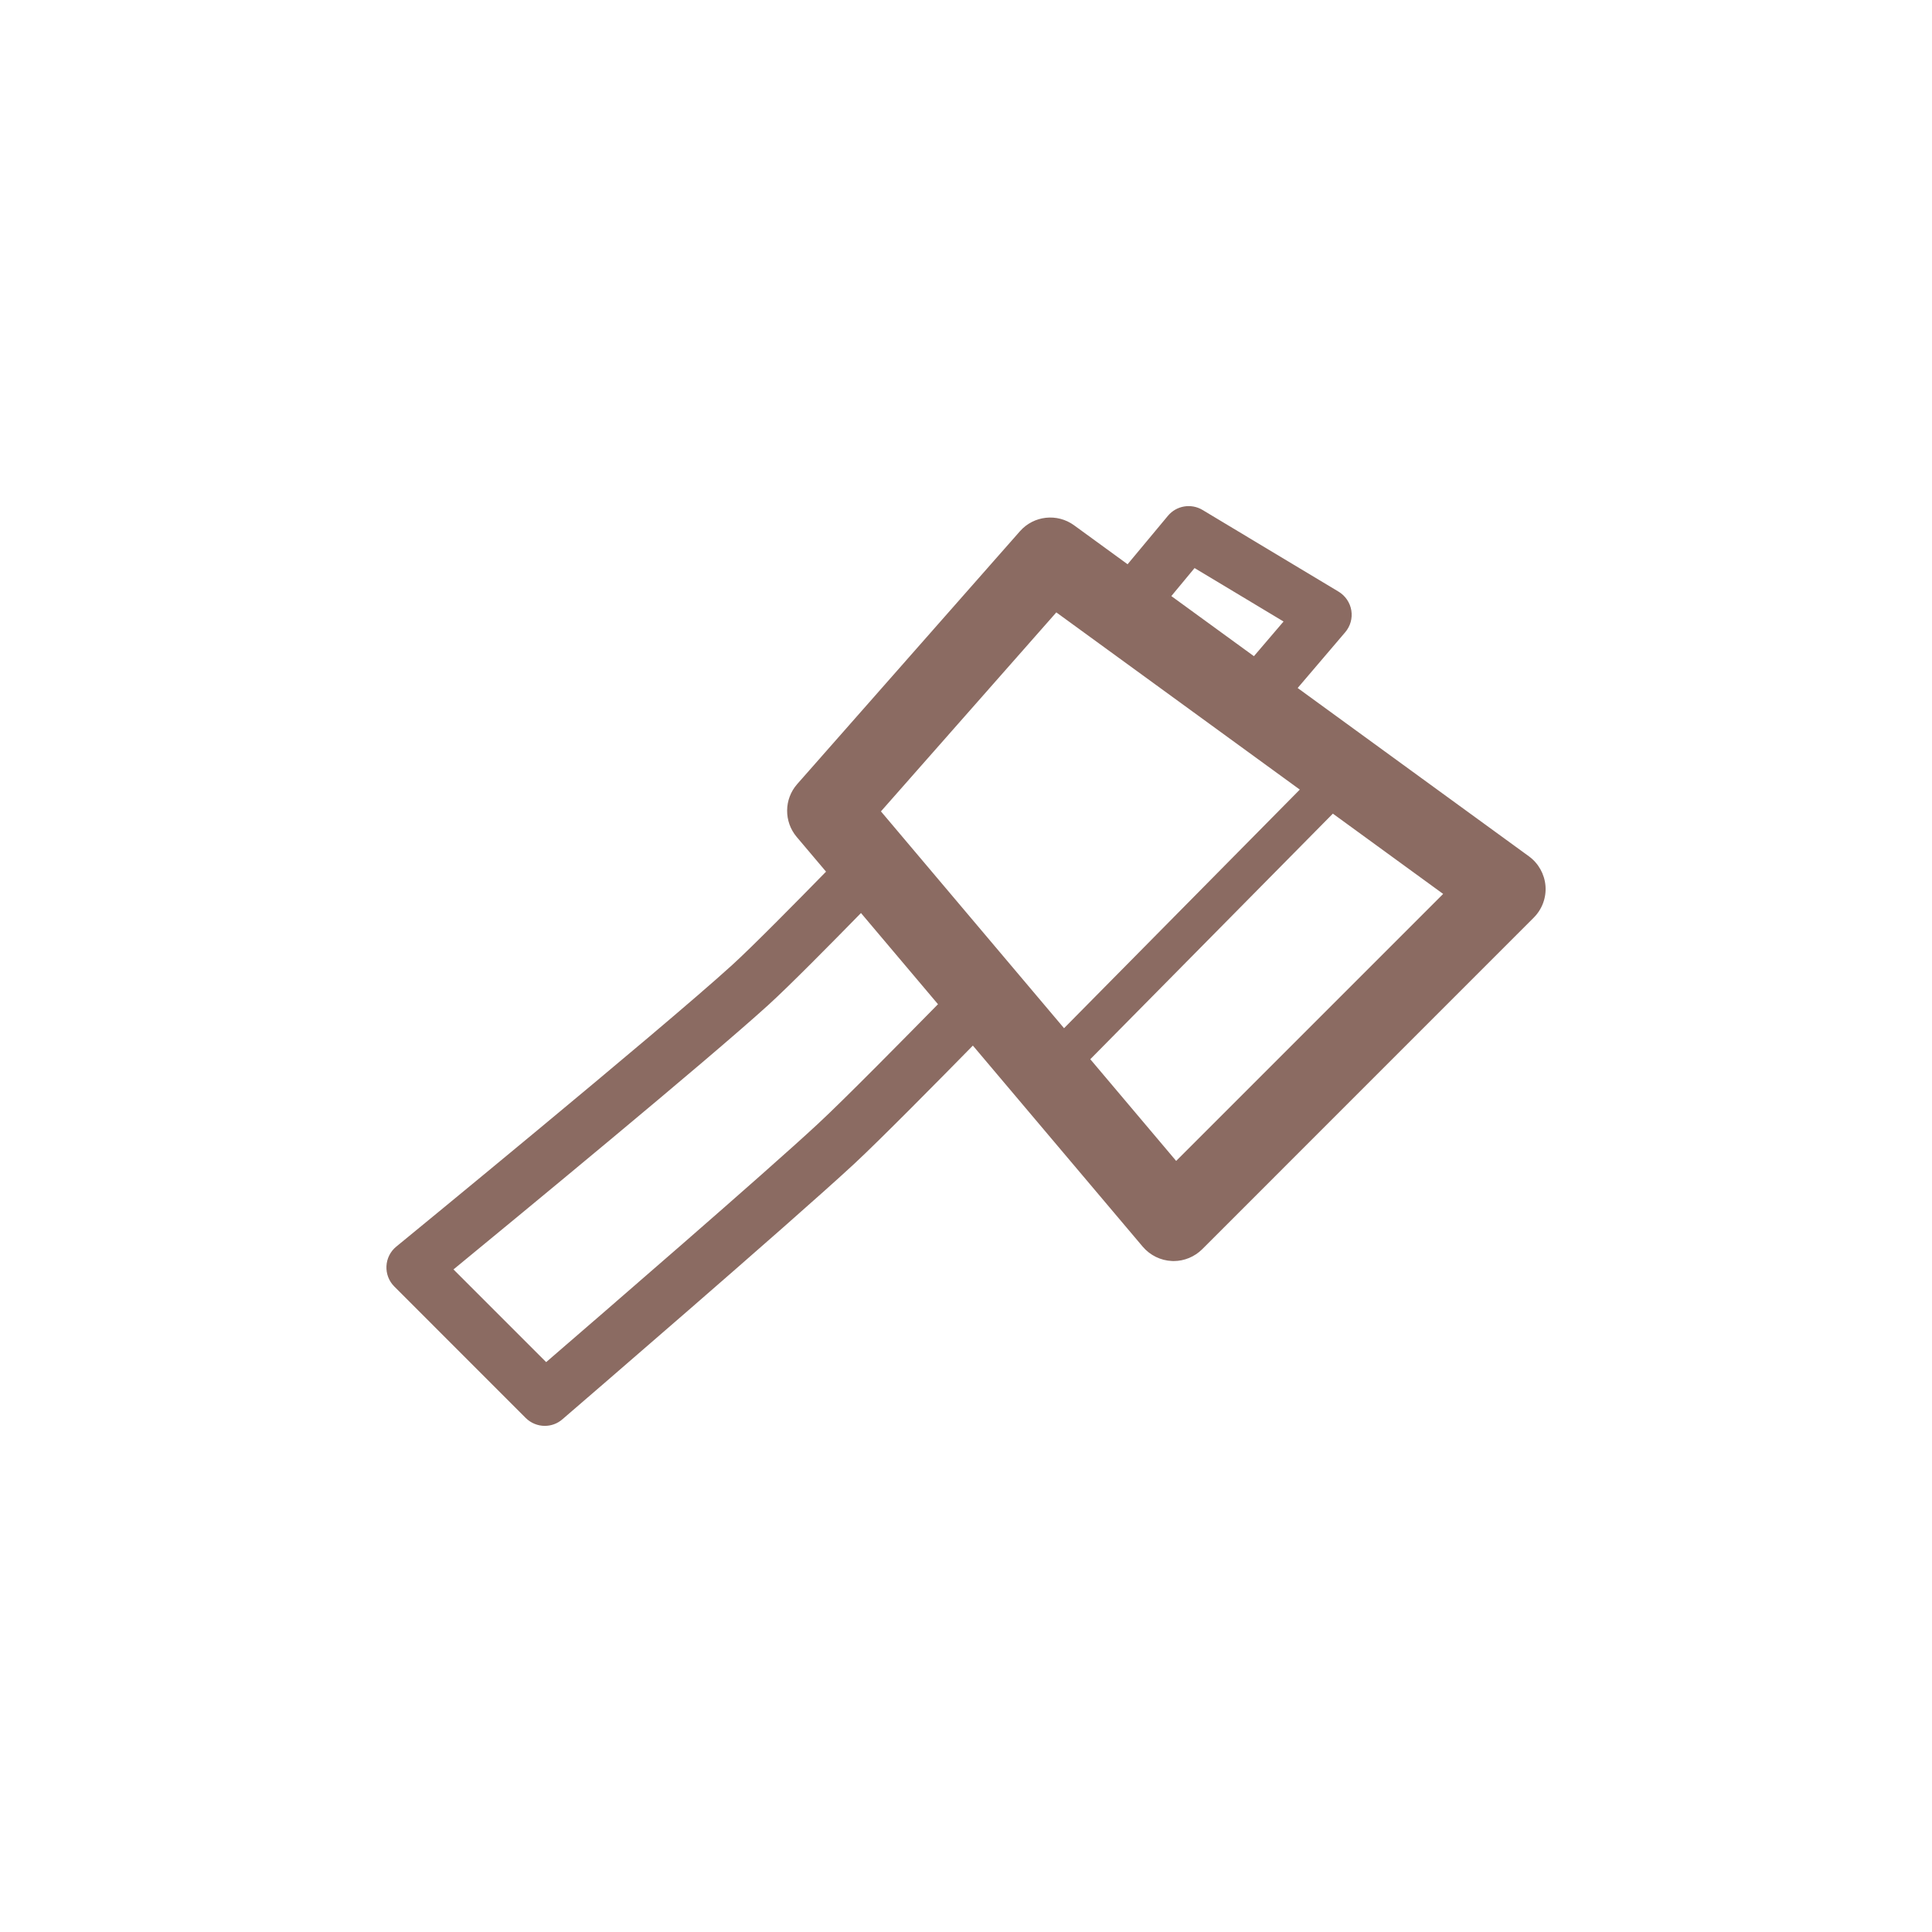 <svg width="36" height="36" viewBox="0 0 36 36" fill="none" xmlns="http://www.w3.org/2000/svg">
<path d="M28.49 15.957L24.18 12.82L25.066 11.781C25.162 11.669 25.204 11.52 25.18 11.374C25.156 11.229 25.069 11.101 24.943 11.025L22.407 9.502C22.195 9.375 21.92 9.421 21.762 9.612L21.011 10.514L20.014 9.788C19.699 9.559 19.262 9.607 19.005 9.899L14.855 14.61C14.608 14.89 14.604 15.309 14.845 15.595L15.392 16.242C14.874 16.772 14.018 17.641 13.64 17.984C12.281 19.219 7.433 23.189 7.385 23.228C7.274 23.318 7.208 23.45 7.201 23.592C7.194 23.734 7.247 23.872 7.347 23.972L9.796 26.422C9.894 26.519 10.023 26.569 10.151 26.569C10.268 26.569 10.385 26.529 10.479 26.447C10.652 26.298 14.738 22.78 15.924 21.68C16.413 21.225 17.529 20.094 18.128 19.483L21.293 23.23C21.43 23.391 21.627 23.488 21.838 23.497C21.848 23.497 21.859 23.498 21.869 23.498C22.068 23.498 22.26 23.418 22.402 23.277L28.579 17.099C28.735 16.943 28.815 16.727 28.798 16.508C28.78 16.288 28.668 16.087 28.49 15.957ZM22.259 10.585L23.917 11.581L23.365 12.227L21.826 11.107L22.259 10.585ZM19.683 11.411L24.22 14.713L19.827 19.159L16.415 15.119L19.683 11.411ZM15.239 20.943C14.269 21.845 11.219 24.482 10.177 25.381L8.45 23.654C9.679 22.644 13.163 19.774 14.315 18.728C14.699 18.38 15.514 17.554 16.043 17.013L17.478 18.712C16.902 19.298 15.727 20.492 15.239 20.943ZM21.916 21.632L20.316 19.737L24.836 15.161L26.891 16.657L21.916 21.632Z" fill="#8B6B62"/>
</svg>
